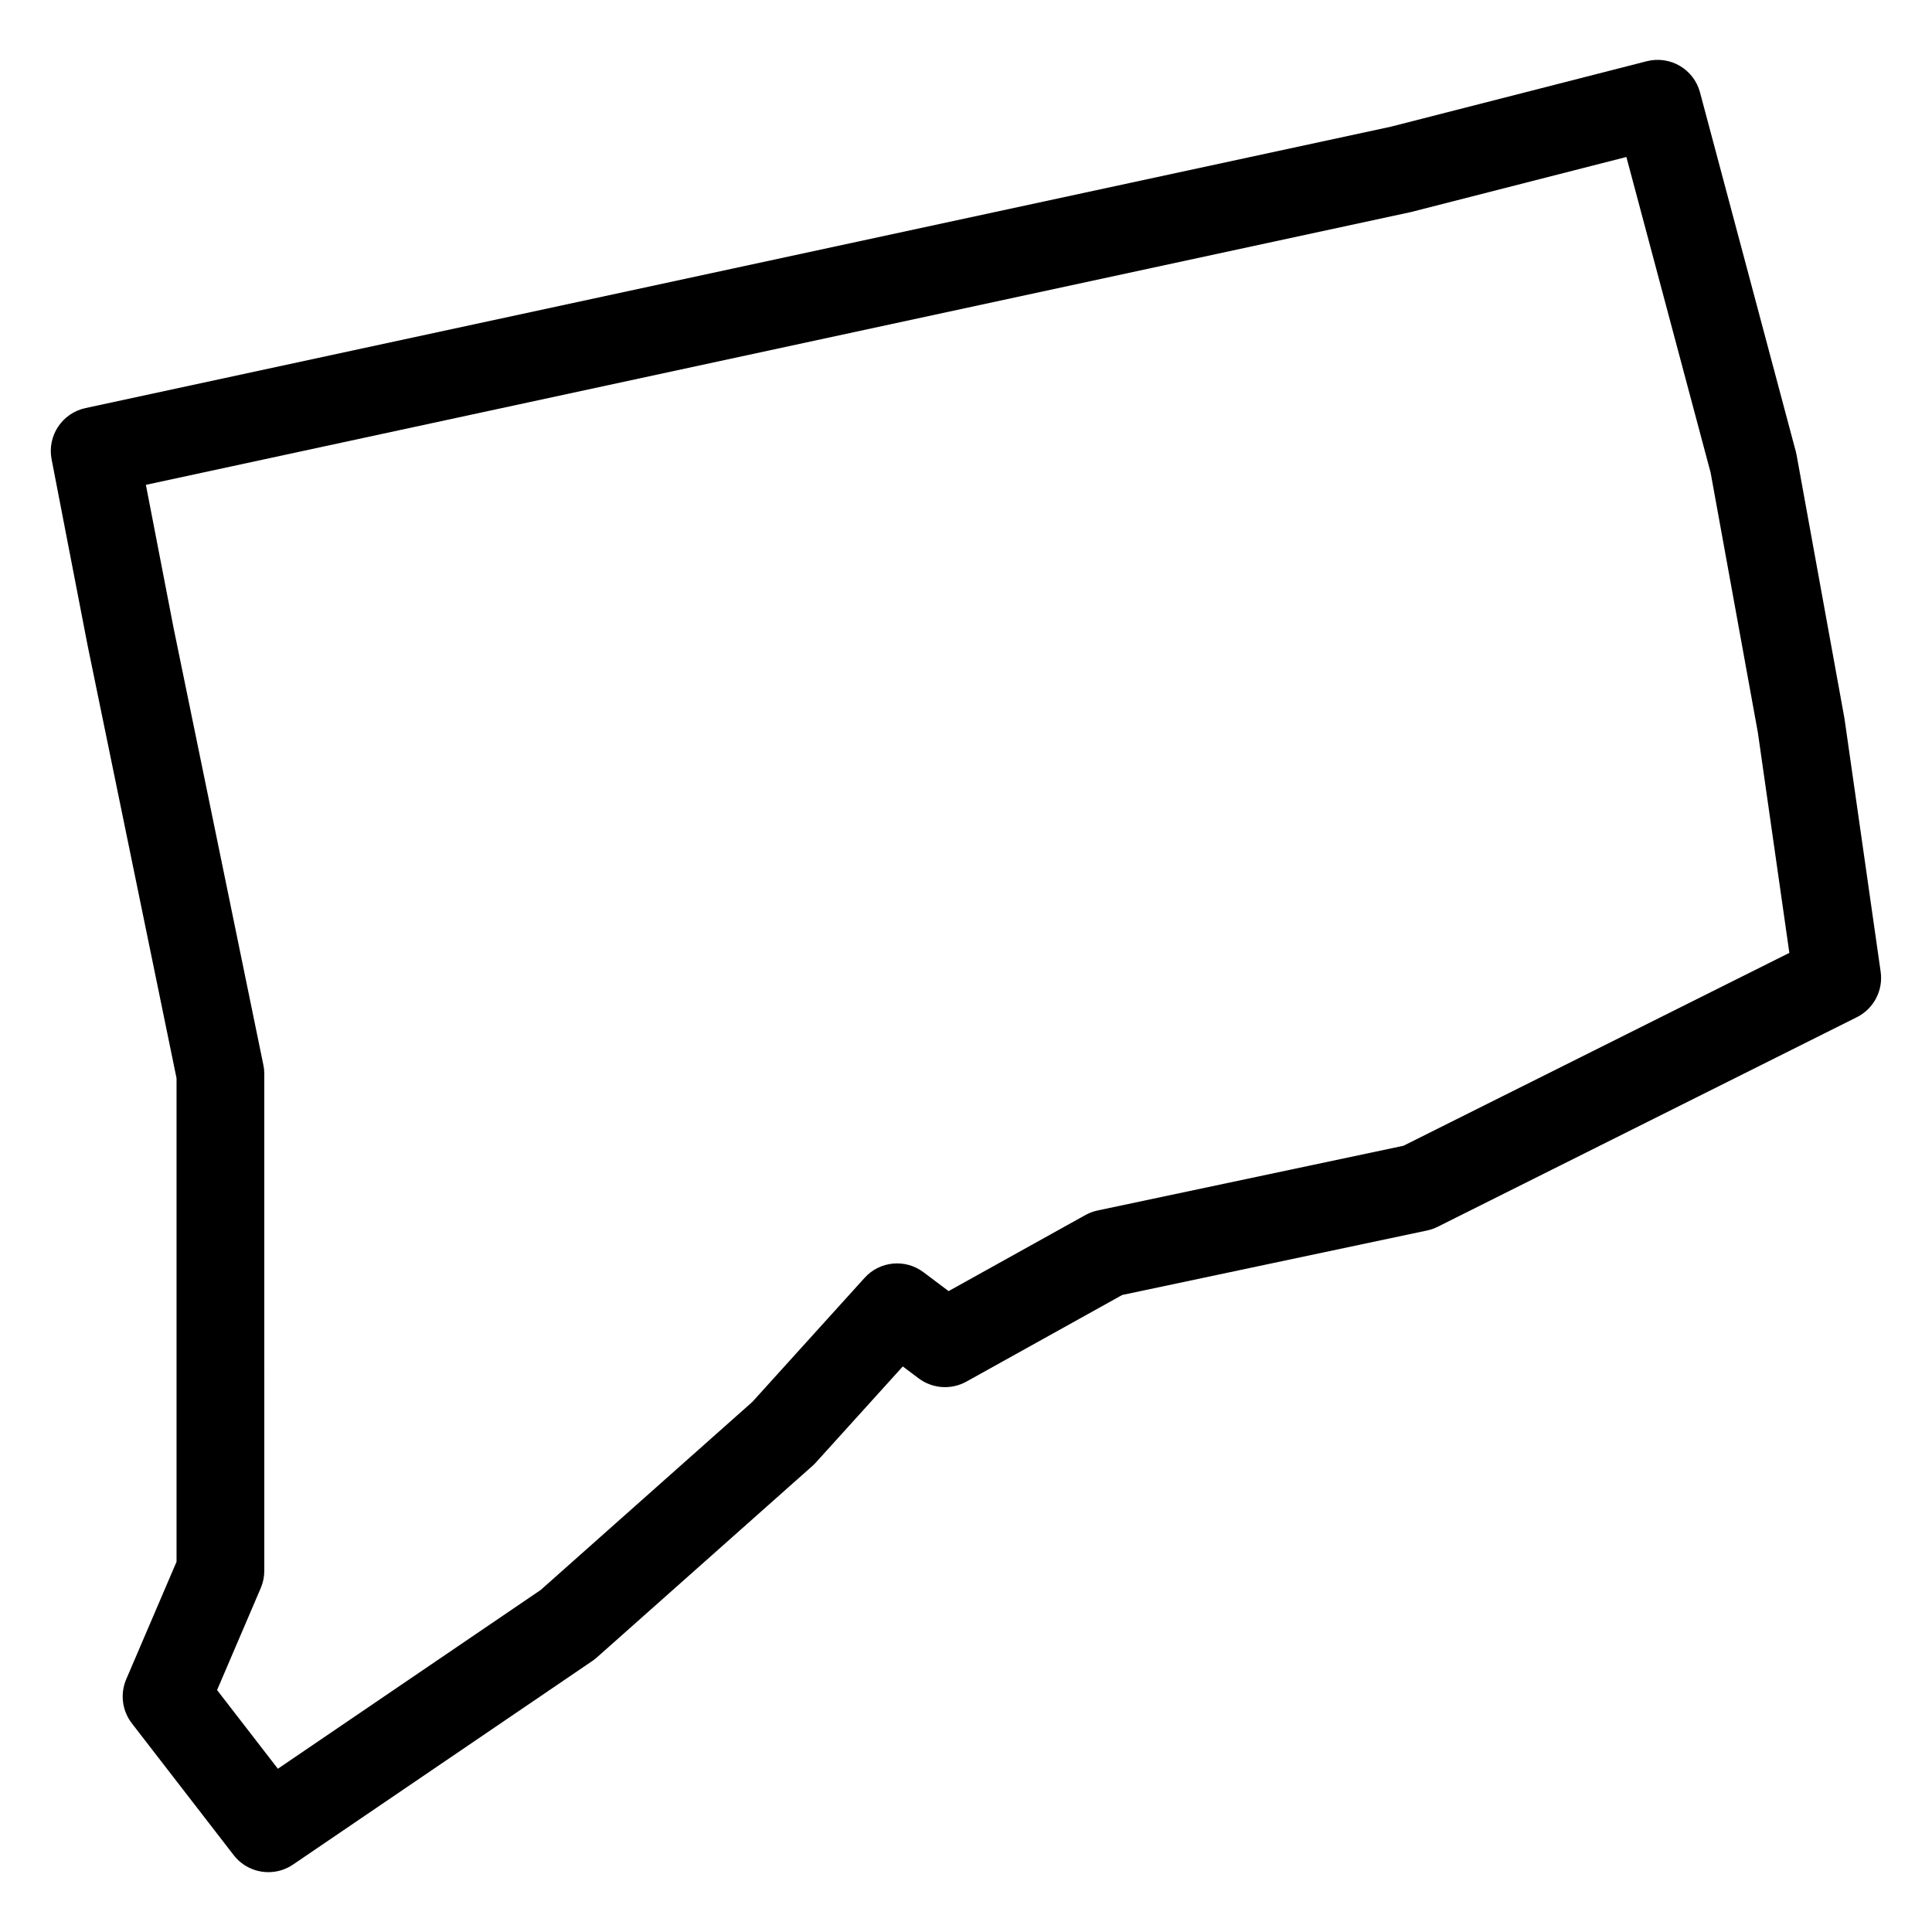 <?xml version="1.0" encoding="UTF-8"?>
<!-- Uploaded to: ICON Repo, www.svgrepo.com, Generator: ICON Repo Mixer Tools -->
<svg fill="#000000" width="800px" height="800px" version="1.1" viewBox="144 144 512 512" xmlns="http://www.w3.org/2000/svg">
 <path d="m632.81 334.44-12.688-69.82c-0.055-0.309-0.125-0.621-0.203-0.922l-25.398-95.211c-1.645-6.16-7.914-9.836-14.113-8.262l-67.805 17.348-345.96 74.574c-6.184 1.332-10.168 7.363-8.969 13.57l9.543 49.328 23.57 114.7v128.14l-13.332 31.129c-1.66 3.875-1.094 8.348 1.488 11.688l26.98 34.918c2.277 2.953 5.719 4.519 9.207 4.519 2.254 0 4.535-0.652 6.535-2.016l79.332-53.961c0.41-0.277 0.805-0.59 1.18-0.922l57.141-50.77c0.316-0.277 0.621-0.574 0.898-0.891l23.035-25.461 4.207 3.164c3.676 2.75 8.617 3.086 12.633 0.867l41.305-22.965 80.812-17.098c0.969-0.203 1.906-0.535 2.789-0.977l111.09-55.543c4.473-2.238 7.016-7.094 6.309-12.047zm-116.88 113.2-81.059 17.152c-1.133 0.242-2.223 0.652-3.238 1.211l-36.242 20.152-6.664-5.008c-4.805-3.613-11.57-2.969-15.602 1.496l-29.727 32.855-56.102 49.855-69.656 47.383-16.113-20.852 11.578-27.035c0.621-1.449 0.938-3.008 0.938-4.582l-0.004-131.7c0-0.789-0.078-1.566-0.242-2.34l-23.777-115.72-7.356-38.02 335.26-72.293 57.086-14.594 22.32 83.641 12.527 68.922 8.34 58.355z"/>
</svg>